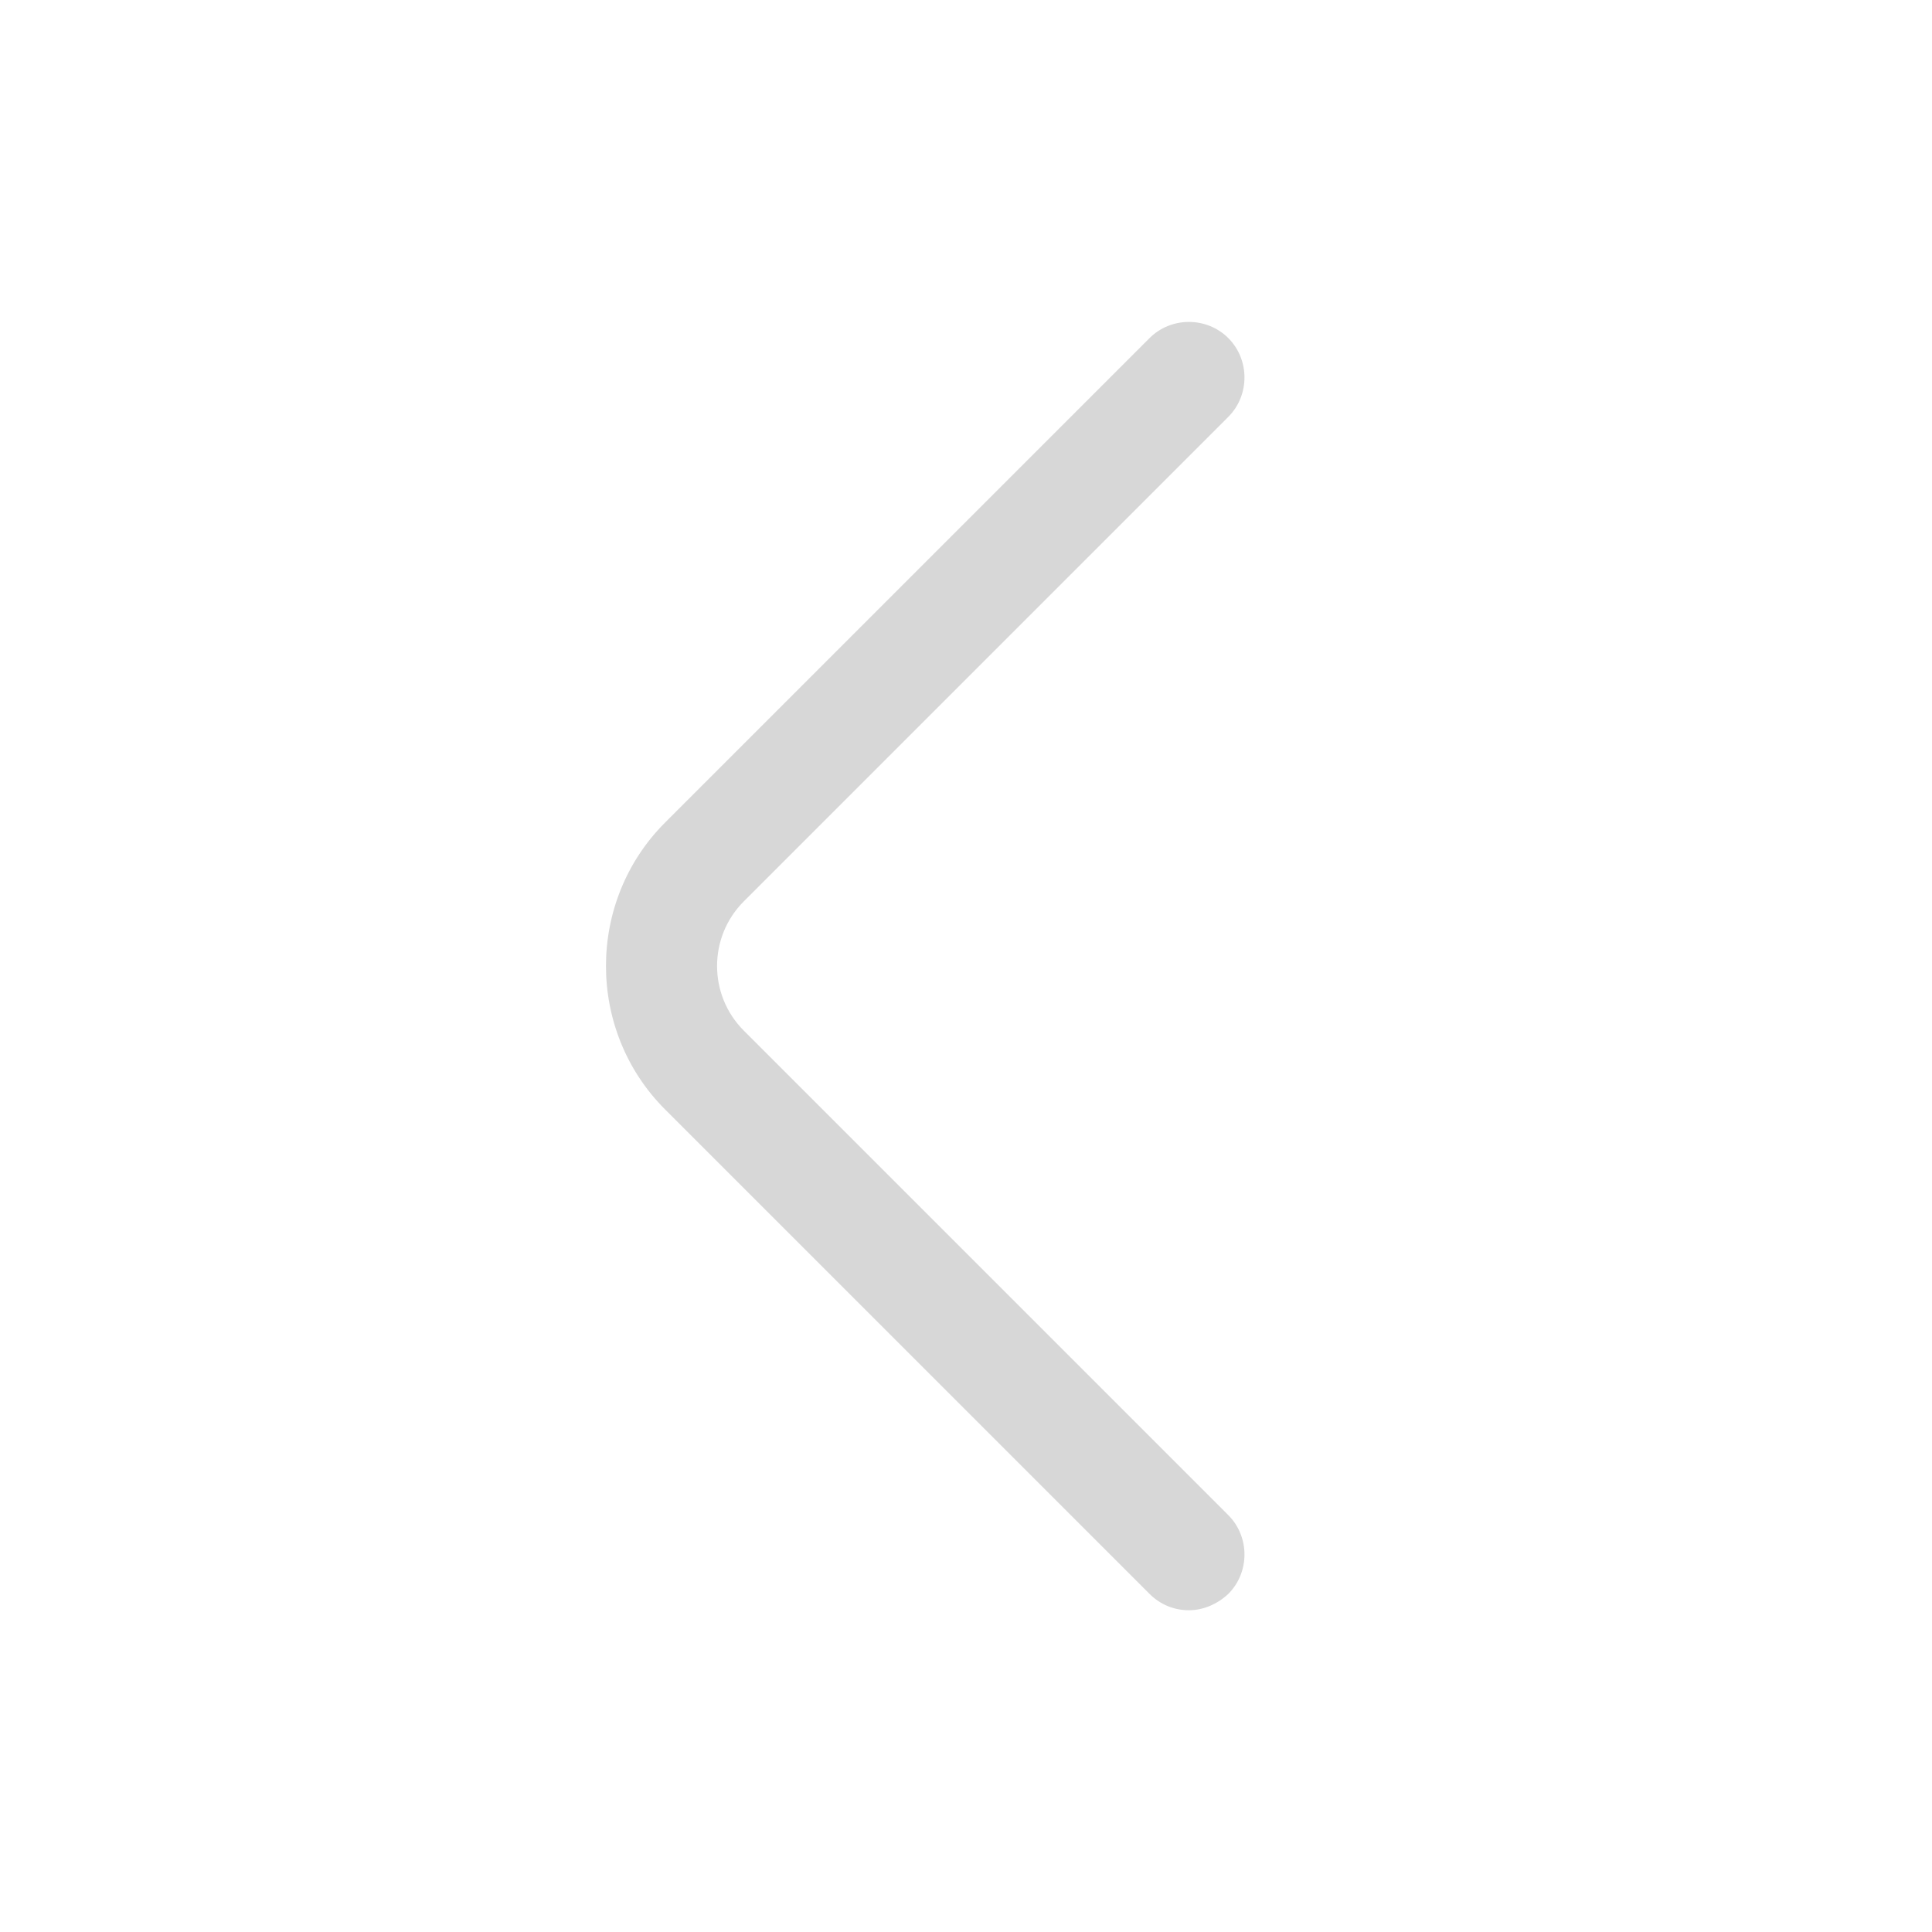 <svg width="13" height="13" viewBox="0 0 13 13" fill="none" xmlns="http://www.w3.org/2000/svg">
<path d="M8 10.835C7.905 10.835 7.81 10.8 7.735 10.725L4.475 7.465C3.945 6.935 3.945 6.065 4.475 5.535L7.735 2.275C7.88 2.13 8.12 2.13 8.265 2.275C8.41 2.42 8.41 2.66 8.265 2.805L5.005 6.065C4.765 6.305 4.765 6.695 5.005 6.935L8.265 10.195C8.41 10.34 8.41 10.58 8.265 10.725C8.19 10.795 8.095 10.835 8 10.835Z" fill="#D7D7D7"/>
</svg>
